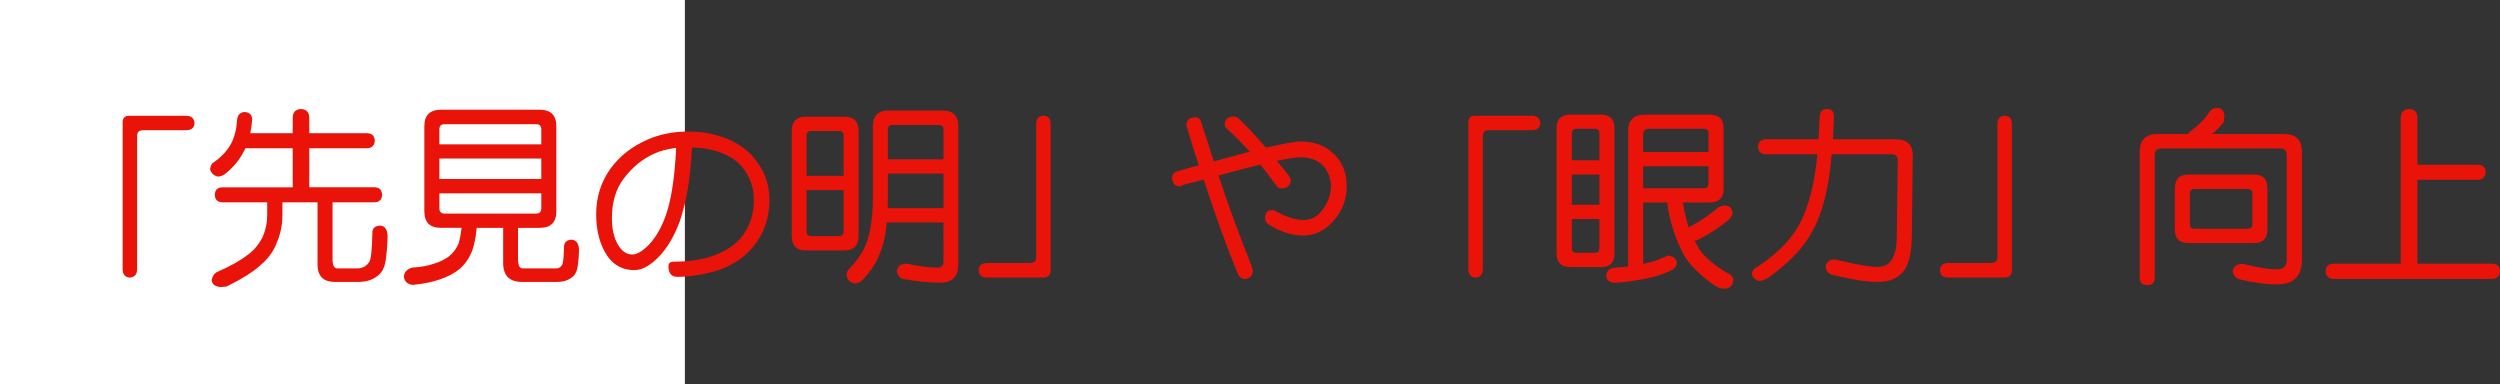 <?xml version="1.0" encoding="utf-8"?>
<!-- Generator: Adobe Illustrator 10.0, SVG Export Plug-In . SVG Version: 3.0.0 Build 76)  -->
<!DOCTYPE svg PUBLIC "-//W3C//DTD SVG 1.0//EN"    "http://www.w3.org/TR/2001/REC-SVG-20010904/DTD/svg10.dtd">
<svg 
	 xmlns:x="http://ns.adobe.com/Extensibility/1.0/" xmlns:i="http://ns.adobe.com/AdobeIllustrator/10.0/" xmlns:graph="http://ns.adobe.com/Graphs/1.0/" i:viewOrigin="0 32" i:rulerOrigin="0 0" i:pageBounds="0 32 320 0"
	 xmlns="http://www.w3.org/2000/svg" xmlns:xlink="http://www.w3.org/1999/xlink" xmlns:a="http://ns.adobe.com/AdobeSVGViewerExtensions/3.0/"
	 width="208.067" height="32" viewBox="0 0 208.067 32" overflow="visible" enable-background="new 0 0 208.067 32"
	 xml:space="preserve">
	<rect x="0" y="0" width="208.067" height="32" fill="#333333" stroke="none"/>
	<g id="レイヤー_1" i:layer="yes" i:editable="no" i:dimmedPercent="50" i:rgbTrio="#4F008000FFFF">
		<path i:knockout="Off" fill="#FFFFFF" d="M57,32H0V0h57V32z"/>
	</g>
	<g id="レイヤー_2" i:layer="yes" i:dimmedPercent="50" i:rgbTrio="#FFFF4F004F00">
		<g i:knockout="Off">
			<path i:knockout="Off" fill="#E91309" d="M10.755,9.635h4.719c0.448,0,0.688,0.208,0.719,0.625
				c-0.031,0.386-0.271,0.578-0.719,0.578h-3.578c-0.323,0-0.484,0.156-0.484,0.469v11.078c0,0.447-0.203,0.688-0.609,0.719
				c-0.396-0.031-0.594-0.271-0.594-0.719V10.182C10.208,9.817,10.39,9.635,10.755,9.635z"/>
			<path i:knockout="Off" fill="#E91309" d="M20.364,9.322c0.396,0.021,0.604,0.229,0.625,0.625
				c-0.031,0.406-0.083,0.787-0.156,1.141h3.531V9.76c0.021-0.438,0.25-0.667,0.688-0.688c0.438,0.021,0.667,0.25,0.688,0.688v1.328
				h4.828c0.396,0.011,0.604,0.219,0.625,0.625c-0.021,0.386-0.229,0.594-0.625,0.625h-4.828v3.25h5.453
				c0.385,0.011,0.588,0.219,0.609,0.625c-0.021,0.396-0.224,0.604-0.609,0.625h-3.516v4.75c0,0.5,0.13,0.75,0.391,0.75h1.672
				c0.406,0,0.724-0.162,0.953-0.484c0.177-0.166,0.276-0.989,0.297-2.469c0-0.385,0.213-0.588,0.641-0.609
				c0.385,0.021,0.594,0.292,0.625,0.813c0,0.553-0.042,1.162-0.125,1.828c-0.063,0.719-0.287,1.224-0.672,1.516
				c-0.417,0.354-0.969,0.531-1.656,0.531H27.88c-0.969,0-1.453-0.484-1.453-1.453v-5.172h-2.922v1.047
				c0,0.823-0.156,1.594-0.469,2.313c-0.261,0.698-0.703,1.313-1.328,1.844c-0.604,0.563-1.552,1.161-2.844,1.797
				c-0.188,0.031-0.354,0.047-0.5,0.047c-0.458-0.031-0.708-0.219-0.75-0.563c0.052-0.323,0.203-0.553,0.453-0.688
				c1.094-0.479,1.927-0.942,2.5-1.391c0.542-0.375,0.979-0.896,1.313-1.563c0.239-0.563,0.359-1.161,0.359-1.797v-1.047h-3.734
				c-0.406-0.021-0.615-0.229-0.625-0.625c0.01-0.406,0.219-0.614,0.625-0.625h5.859v-3.25h-3.938
				c-0.021,0.042-0.042,0.083-0.063,0.125c-0.386,0.802-0.943,1.484-1.672,2.047c-0.177,0.115-0.365,0.177-0.563,0.188
				c-0.344-0.083-0.558-0.286-0.641-0.609c0.021-0.208,0.083-0.375,0.188-0.5c0.719-0.479,1.245-1.036,1.578-1.672
				c0.271-0.51,0.432-1.167,0.484-1.969C19.781,9.552,19.989,9.343,20.364,9.322z"/>
			<path i:knockout="Off" fill="#E91309" d="M36.692,9.135h8.234c0.917,0,1.375,0.458,1.375,1.375v7.078
				c0,0.917-0.458,1.375-1.375,1.375h-1.813v2.625c0,0.5,0.13,0.75,0.391,0.75h2.797c0.208,0,0.37-0.1,0.484-0.297
				c0.083-0.104,0.135-0.594,0.156-1.469c0-0.396,0.208-0.604,0.625-0.625c0.385,0.021,0.594,0.297,0.625,0.828
				c0,0.375-0.031,0.792-0.094,1.25c-0.052,0.51-0.219,0.864-0.5,1.063c-0.323,0.25-0.734,0.375-1.234,0.375h-2.922
				c-1.042,0-1.563-0.526-1.563-1.578v-2.922h-2.203c-0.073,0.761-0.198,1.396-0.375,1.906c-0.261,0.636-0.609,1.141-1.047,1.516
				c-0.448,0.364-1,0.656-1.656,0.875c-0.594,0.208-1.339,0.359-2.234,0.453c-0.448-0.053-0.698-0.281-0.75-0.688
				c0.031-0.375,0.26-0.625,0.688-0.75c0.75-0.053,1.338-0.156,1.766-0.313c0.51-0.146,0.942-0.354,1.297-0.625
				c0.344-0.26,0.614-0.625,0.813-1.094c0.104-0.364,0.182-0.791,0.234-1.281h-1.719c-0.917,0-1.375-0.458-1.375-1.375V10.51
				C35.317,9.593,35.775,9.135,36.692,9.135z M36.567,12.01h8.484v-1.234c0-0.292-0.141-0.438-0.422-0.438h-7.641
				c-0.281,0-0.422,0.146-0.422,0.438V12.01z M36.567,14.9h8.484v-1.703h-8.484V14.9z M44.63,17.775c0.281,0,0.422-0.15,0.422-0.453
				v-1.234h-8.484v1.234c0,0.303,0.141,0.453,0.422,0.453H44.63z"/>
			<path i:knockout="Off" fill="#E91309" d="M57.302,10.947c1.114,0,2.161,0.193,3.141,0.578c1.094,0.438,1.938,1.073,2.531,1.906
				c0.708,0.927,1.063,1.99,1.063,3.188c0,1.479-0.422,2.75-1.266,3.813c-0.833,1.053-1.958,1.775-3.375,2.172
				c-1.011,0.281-2.005,0.427-2.984,0.438c-0.521,0.01-0.781-0.287-0.781-0.891c0-0.25,0.146-0.375,0.438-0.375
				c1.271,0,2.375-0.166,3.313-0.5c1.125-0.406,1.963-1,2.516-1.781c0.573-0.854,0.854-1.813,0.844-2.875
				c-0.011-0.896-0.245-1.677-0.703-2.344c-0.448-0.698-1.089-1.203-1.922-1.516c-0.719-0.302-1.563-0.463-2.531-0.484
				c-0.104,2.458-0.443,4.511-1.016,6.156c-0.542,1.469-1.261,2.578-2.156,3.328c-0.573,0.489-1.125,0.729-1.656,0.719
				c-1.094-0.011-1.917-0.547-2.469-1.609c-0.448-0.844-0.672-1.864-0.672-3.063c0-1.396,0.396-2.651,1.188-3.766
				c0.771-1.063,1.813-1.875,3.125-2.438C54.937,11.166,56.062,10.947,57.302,10.947z M52.646,21.182
				c0.385-0.01,0.838-0.281,1.359-0.813c0.677-0.719,1.198-1.692,1.563-2.922c0.375-1.302,0.609-3.016,0.703-5.141
				c-0.802,0.115-1.412,0.276-1.828,0.484c-0.99,0.448-1.839,1.146-2.547,2.094c-0.646,0.854-0.969,1.948-0.969,3.281
				c0,0.875,0.161,1.6,0.484,2.172C51.744,20.911,52.156,21.192,52.646,21.182z"/>
			<path i:knockout="Off" fill="#E91309" d="M67.067,9.713h3.188c0.802,0,1.203,0.396,1.203,1.188v8.75
				c0,0.792-0.401,1.188-1.203,1.188h-3.188c-0.781,0-1.172-0.396-1.172-1.188V10.9C65.896,10.109,66.286,9.713,67.067,9.713z
				 M67.13,14.635h3.078V11.26c0-0.239-0.13-0.359-0.391-0.359h-2.297c-0.261,0-0.391,0.12-0.391,0.359V14.635z M69.817,19.65
				c0.26,0,0.391-0.13,0.391-0.391v-3.438H67.13v3.438c0,0.261,0.13,0.391,0.391,0.391H69.817z M72.646,13.135V10.51
				c0-0.875,0.438-1.313,1.313-1.313h4.484c0.875,0,1.313,0.438,1.313,1.313v11.5c0,1.01-0.495,1.516-1.484,1.516
				c-0.958,0-2.005-0.104-3.141-0.313c-0.281-0.104-0.443-0.318-0.484-0.641c0.042-0.375,0.271-0.583,0.688-0.625
				c0.021,0,0.094,0.006,0.219,0.016c1.01,0.208,1.833,0.313,2.469,0.313c0.333,0,0.5-0.166,0.5-0.5V18.51h-4.719
				c-0.031,0.334-0.068,0.641-0.109,0.922c-0.188,1.031-0.495,1.896-0.922,2.594c-0.313,0.51-0.672,0.963-1.078,1.359
				c-0.167,0.135-0.354,0.203-0.563,0.203c-0.386-0.073-0.615-0.303-0.688-0.688c0.01-0.229,0.099-0.417,0.266-0.563
				c0.364-0.375,0.651-0.729,0.859-1.063c0.375-0.541,0.651-1.219,0.828-2.031c0.167-0.896,0.25-1.786,0.25-2.672V13.135z
				 M73.88,17.322h4.641v-2.875h-4.625v2.125C73.896,16.843,73.89,17.094,73.88,17.322z M73.896,13.26h4.625v-2.484
				c0-0.25-0.125-0.375-0.375-0.375h-3.891c-0.24,0-0.359,0.125-0.359,0.375V13.26z"/>
			<path i:knockout="Off" fill="#E91309" d="M86.849,9.635c0.396,0,0.594,0.24,0.594,0.719v12.203
				c-0.031,0.333-0.214,0.516-0.547,0.547h-4.703c-0.49,0-0.734-0.203-0.734-0.609s0.245-0.609,0.734-0.609h3.563
				c0.302,0,0.463-0.15,0.484-0.453V10.354C86.239,9.875,86.442,9.635,86.849,9.635z"/>
			<path i:knockout="Off" fill="#E91309" d="M99.505,9.76c0.177,0,0.313,0.078,0.406,0.234c0.396,1.198,0.766,2.344,1.109,3.438
				l2.984-0.813c-0.667-0.739-1.313-1.391-1.938-1.953c-0.094-0.083-0.141-0.161-0.141-0.234c0-0.489,0.26-0.734,0.781-0.734
				c0.104,0,0.229,0.052,0.375,0.156c0.688,0.656,1.448,1.469,2.281,2.438c1.469-0.344,2.432-0.516,2.891-0.516
				c1.135,0,2.052,0.344,2.75,1.031c0.719,0.667,1.078,1.563,1.078,2.688c0,1.136-0.391,2.125-1.172,2.969
				c-0.719,0.771-1.542,1.151-2.469,1.141c-0.958-0.01-1.917-0.322-2.875-0.938c-0.188-0.125-0.281-0.302-0.281-0.531
				c0-0.438,0.213-0.656,0.641-0.656c0.042,0,0.141,0.042,0.297,0.125c0.875,0.479,1.651,0.714,2.328,0.703
				c0.635-0.01,1.172-0.333,1.609-0.969c0.385-0.552,0.594-1.167,0.625-1.844c-0.052-0.739-0.287-1.317-0.703-1.734
				c-0.448-0.448-1.058-0.672-1.828-0.672c-0.333,0-0.995,0.099-1.984,0.297c0.219,0.271,0.432,0.531,0.641,0.781
				c0.292,0.333,0.463,0.604,0.516,0.813c-0.011,0.458-0.287,0.693-0.828,0.703c-0.136,0-0.25-0.063-0.344-0.188
				c-0.531-0.739-0.984-1.338-1.359-1.797c-0.74,0.177-1.901,0.479-3.484,0.906c0.864,2.615,1.771,5.089,2.719,7.422
				c0.052,0.125,0.099,0.302,0.141,0.531c-0.031,0.416-0.271,0.641-0.719,0.672c-0.229-0.031-0.401-0.162-0.516-0.391
				c-0.917-2.229-1.87-4.859-2.859-7.891c-0.448,0.115-0.953,0.245-1.516,0.391c-0.292,0.094-0.443,0.151-0.453,0.172
				c-0.438,0-0.656-0.25-0.656-0.75c0-0.219,0.114-0.375,0.344-0.469c0.688-0.219,1.313-0.396,1.875-0.531
				c-0.292-0.864-0.599-1.849-0.922-2.953c-0.073-0.188-0.109-0.313-0.109-0.375C98.739,9.984,98.994,9.76,99.505,9.76z"/>
			<path i:knockout="Off" fill="#E91309" d="M122.755,9.635h4.719c0.448,0,0.688,0.208,0.719,0.625
				c-0.031,0.386-0.271,0.578-0.719,0.578h-3.578c-0.323,0-0.484,0.156-0.484,0.469v11.078c0,0.447-0.203,0.688-0.609,0.719
				c-0.396-0.031-0.594-0.271-0.594-0.719V10.182C122.208,9.817,122.39,9.635,122.755,9.635z"/>
			<path i:knockout="Off" fill="#E91309" d="M130.692,9.541h2.563c0.739,0,1.109,0.37,1.109,1.109v10.453
				c0,0.75-0.37,1.125-1.109,1.125h-2.563c-0.761,0-1.141-0.375-1.141-1.125V10.65C129.552,9.911,129.932,9.541,130.692,9.541z
				 M130.817,13.338h2.297v-2.234c0-0.26-0.12-0.391-0.359-0.391h-1.563c-0.25,0-0.375,0.13-0.375,0.391V13.338z M130.817,17.041
				h2.297v-2.516h-2.297V17.041z M132.755,21.041c0.239,0,0.359-0.13,0.359-0.391v-2.422h-2.297v2.422
				c0,0.261,0.125,0.391,0.375,0.391H132.755z M136.755,16.854v5.109c0.114-0.021,0.229-0.047,0.344-0.078
				c0.489-0.114,0.958-0.275,1.406-0.484c0.146-0.083,0.271-0.125,0.375-0.125c0.385,0.053,0.614,0.245,0.688,0.578
				c-0.011,0.209-0.115,0.396-0.313,0.563c-0.469,0.239-0.943,0.427-1.422,0.563c-0.521,0.146-1.099,0.266-1.734,0.359
				c-0.5,0.094-1.078,0.161-1.734,0.203c-0.417-0.042-0.646-0.229-0.688-0.563c0.021-0.396,0.229-0.625,0.625-0.688
				c0.438-0.031,0.838-0.068,1.203-0.109V10.916c0-0.917,0.458-1.375,1.375-1.375h5.422c0.76,0,1.141,0.37,1.141,1.109v5.078
				c0,0.75-0.38,1.125-1.141,1.125h-2.234c0.104,0.709,0.255,1.37,0.453,1.984c0.01,0.021,0.021,0.047,0.031,0.078
				c0.896-0.469,1.708-1.016,2.438-1.641c0.177-0.114,0.391-0.172,0.641-0.172c0.313,0.042,0.5,0.229,0.563,0.563
				c-0.011,0.209-0.094,0.396-0.25,0.563c-0.761,0.646-1.636,1.225-2.625,1.734c-0.094,0.042-0.188,0.068-0.281,0.078
				c0.156,0.292,0.307,0.558,0.453,0.797c0.427,0.584,1.141,1.188,2.141,1.813c0.385,0.156,0.594,0.364,0.625,0.625
				c-0.031,0.469-0.261,0.719-0.688,0.75c-0.073,0-0.245-0.021-0.516-0.063c-0.594-0.344-1.125-0.74-1.594-1.188
				c-0.49-0.438-0.886-0.88-1.188-1.328c-0.396-0.677-0.74-1.469-1.031-2.375c-0.25-0.802-0.412-1.541-0.484-2.219H136.755z
				 M139.88,10.713h-2.625c-0.333,0-0.5,0.167-0.5,0.5v1.438h5.438v-1.547c0-0.26-0.13-0.391-0.391-0.391H139.88z M136.755,13.838
				v1.828h5.047c0.26,0,0.391-0.13,0.391-0.391v-1.438H136.755z"/>
			<path i:knockout="Off" fill="#E91309" d="M152.067,9.072c0.375,0,0.563,0.214,0.563,0.641c-0.021,0.636-0.047,1.261-0.078,1.875
				h5.25c0.927,0,1.391,0.458,1.391,1.375l-0.078,6.688c-0.021,1.417-0.255,2.396-0.703,2.938c-0.479,0.583-1.183,0.875-2.109,0.875
				c-0.969,0-2.281-0.209-3.938-0.625c-0.261-0.136-0.401-0.344-0.422-0.625c0.042-0.375,0.271-0.583,0.688-0.625
				c0.114,0,0.229,0.021,0.344,0.063c1.583,0.375,2.677,0.563,3.281,0.563c0.604,0,1.026-0.244,1.266-0.734
				c0.229-0.416,0.344-1.041,0.344-1.875l0.078-6.281c0-0.323-0.167-0.484-0.5-0.484h-5c-0.063,0.708-0.141,1.38-0.234,2.016
				c-0.302,1.886-0.781,3.386-1.438,4.5c-0.708,1.303-1.927,2.568-3.656,3.797c-0.333,0.156-0.563,0.234-0.688,0.234
				c-0.323-0.073-0.531-0.256-0.625-0.547c0.021-0.303,0.167-0.511,0.438-0.625c1.396-0.906,2.453-1.9,3.172-2.984
				c0.604-0.885,1.083-2.119,1.438-3.703c0.156-0.688,0.292-1.583,0.406-2.688h-4.328c-0.396-0.042-0.604-0.25-0.625-0.625
				c0.021-0.385,0.229-0.594,0.625-0.625h4.422c0.031-0.594,0.063-1.219,0.094-1.875C151.463,9.286,151.671,9.072,152.067,9.072z"/>
			<path i:knockout="Off" fill="#E91309" d="M166.849,9.635c0.396,0,0.594,0.24,0.594,0.719v12.203
				c-0.031,0.333-0.214,0.516-0.547,0.547h-4.703c-0.489,0-0.734-0.203-0.734-0.609s0.245-0.609,0.734-0.609h3.563
				c0.302,0,0.464-0.15,0.484-0.453V10.354C166.239,9.875,166.442,9.635,166.849,9.635z"/>
			<path i:knockout="Off" fill="#E91309" d="M184.583,8.979c0.323,0.011,0.505,0.24,0.547,0.688c0,0.073-0.021,0.24-0.063,0.5
				c-0.25,0.333-0.542,0.636-0.875,0.906c-0.031,0.021-0.067,0.047-0.109,0.078h6c1,0,1.5,0.5,1.5,1.5v8.953
				c0,1.375-0.688,2.063-2.063,2.063c-0.969,0-2.036-0.146-3.203-0.438c-0.271-0.104-0.438-0.318-0.5-0.641
				c0.052-0.375,0.286-0.583,0.703-0.625c0.021,0,0.104,0.006,0.25,0.016c1.125,0.291,2.042,0.438,2.75,0.438
				c0.531,0,0.797-0.271,0.797-0.813v-8.688c0-0.375-0.188-0.563-0.563-0.563h-9.859c-0.375,0-0.563,0.188-0.563,0.563v10.188
				c0,0.416-0.208,0.625-0.625,0.625s-0.625-0.209-0.625-0.625V12.65c0-1,0.495-1.5,1.484-1.5h2.547
				c0.052-0.083,0.12-0.161,0.203-0.234c0.386-0.292,0.698-0.557,0.938-0.797c0.229-0.239,0.464-0.542,0.703-0.906
				C184.114,9.057,184.322,8.979,184.583,8.979z M182.146,14.525h5.438c0.75,0,1.125,0.38,1.125,1.141v3.438
				c0,0.75-0.375,1.125-1.125,1.125h-5.438c-0.761,0-1.141-0.375-1.141-1.125v-3.438C181.005,14.906,181.385,14.525,182.146,14.525z
				 M187.067,19.041c0.261,0,0.391-0.13,0.391-0.391v-2.547c0-0.25-0.13-0.375-0.391-0.375h-4.422c-0.261,0-0.391,0.125-0.391,0.375
				v2.547c0,0.261,0.13,0.391,0.391,0.391H187.067z"/>
			<path i:knockout="Off" fill="#E91309" d="M200.505,9.072c0.438,0.021,0.667,0.25,0.688,0.688v3.953h5.063
				c0.386,0.011,0.594,0.219,0.625,0.625c-0.031,0.396-0.239,0.604-0.625,0.625h-5.063v6.984h6.25
				c0.396,0.021,0.604,0.229,0.625,0.625c-0.021,0.396-0.229,0.609-0.625,0.641h-13.266c-0.396-0.031-0.604-0.245-0.625-0.641
				c0.021-0.396,0.229-0.604,0.625-0.625h5.625V9.76C199.833,9.322,200.067,9.093,200.505,9.072z"/>
		</g>
	</g>
</svg>
